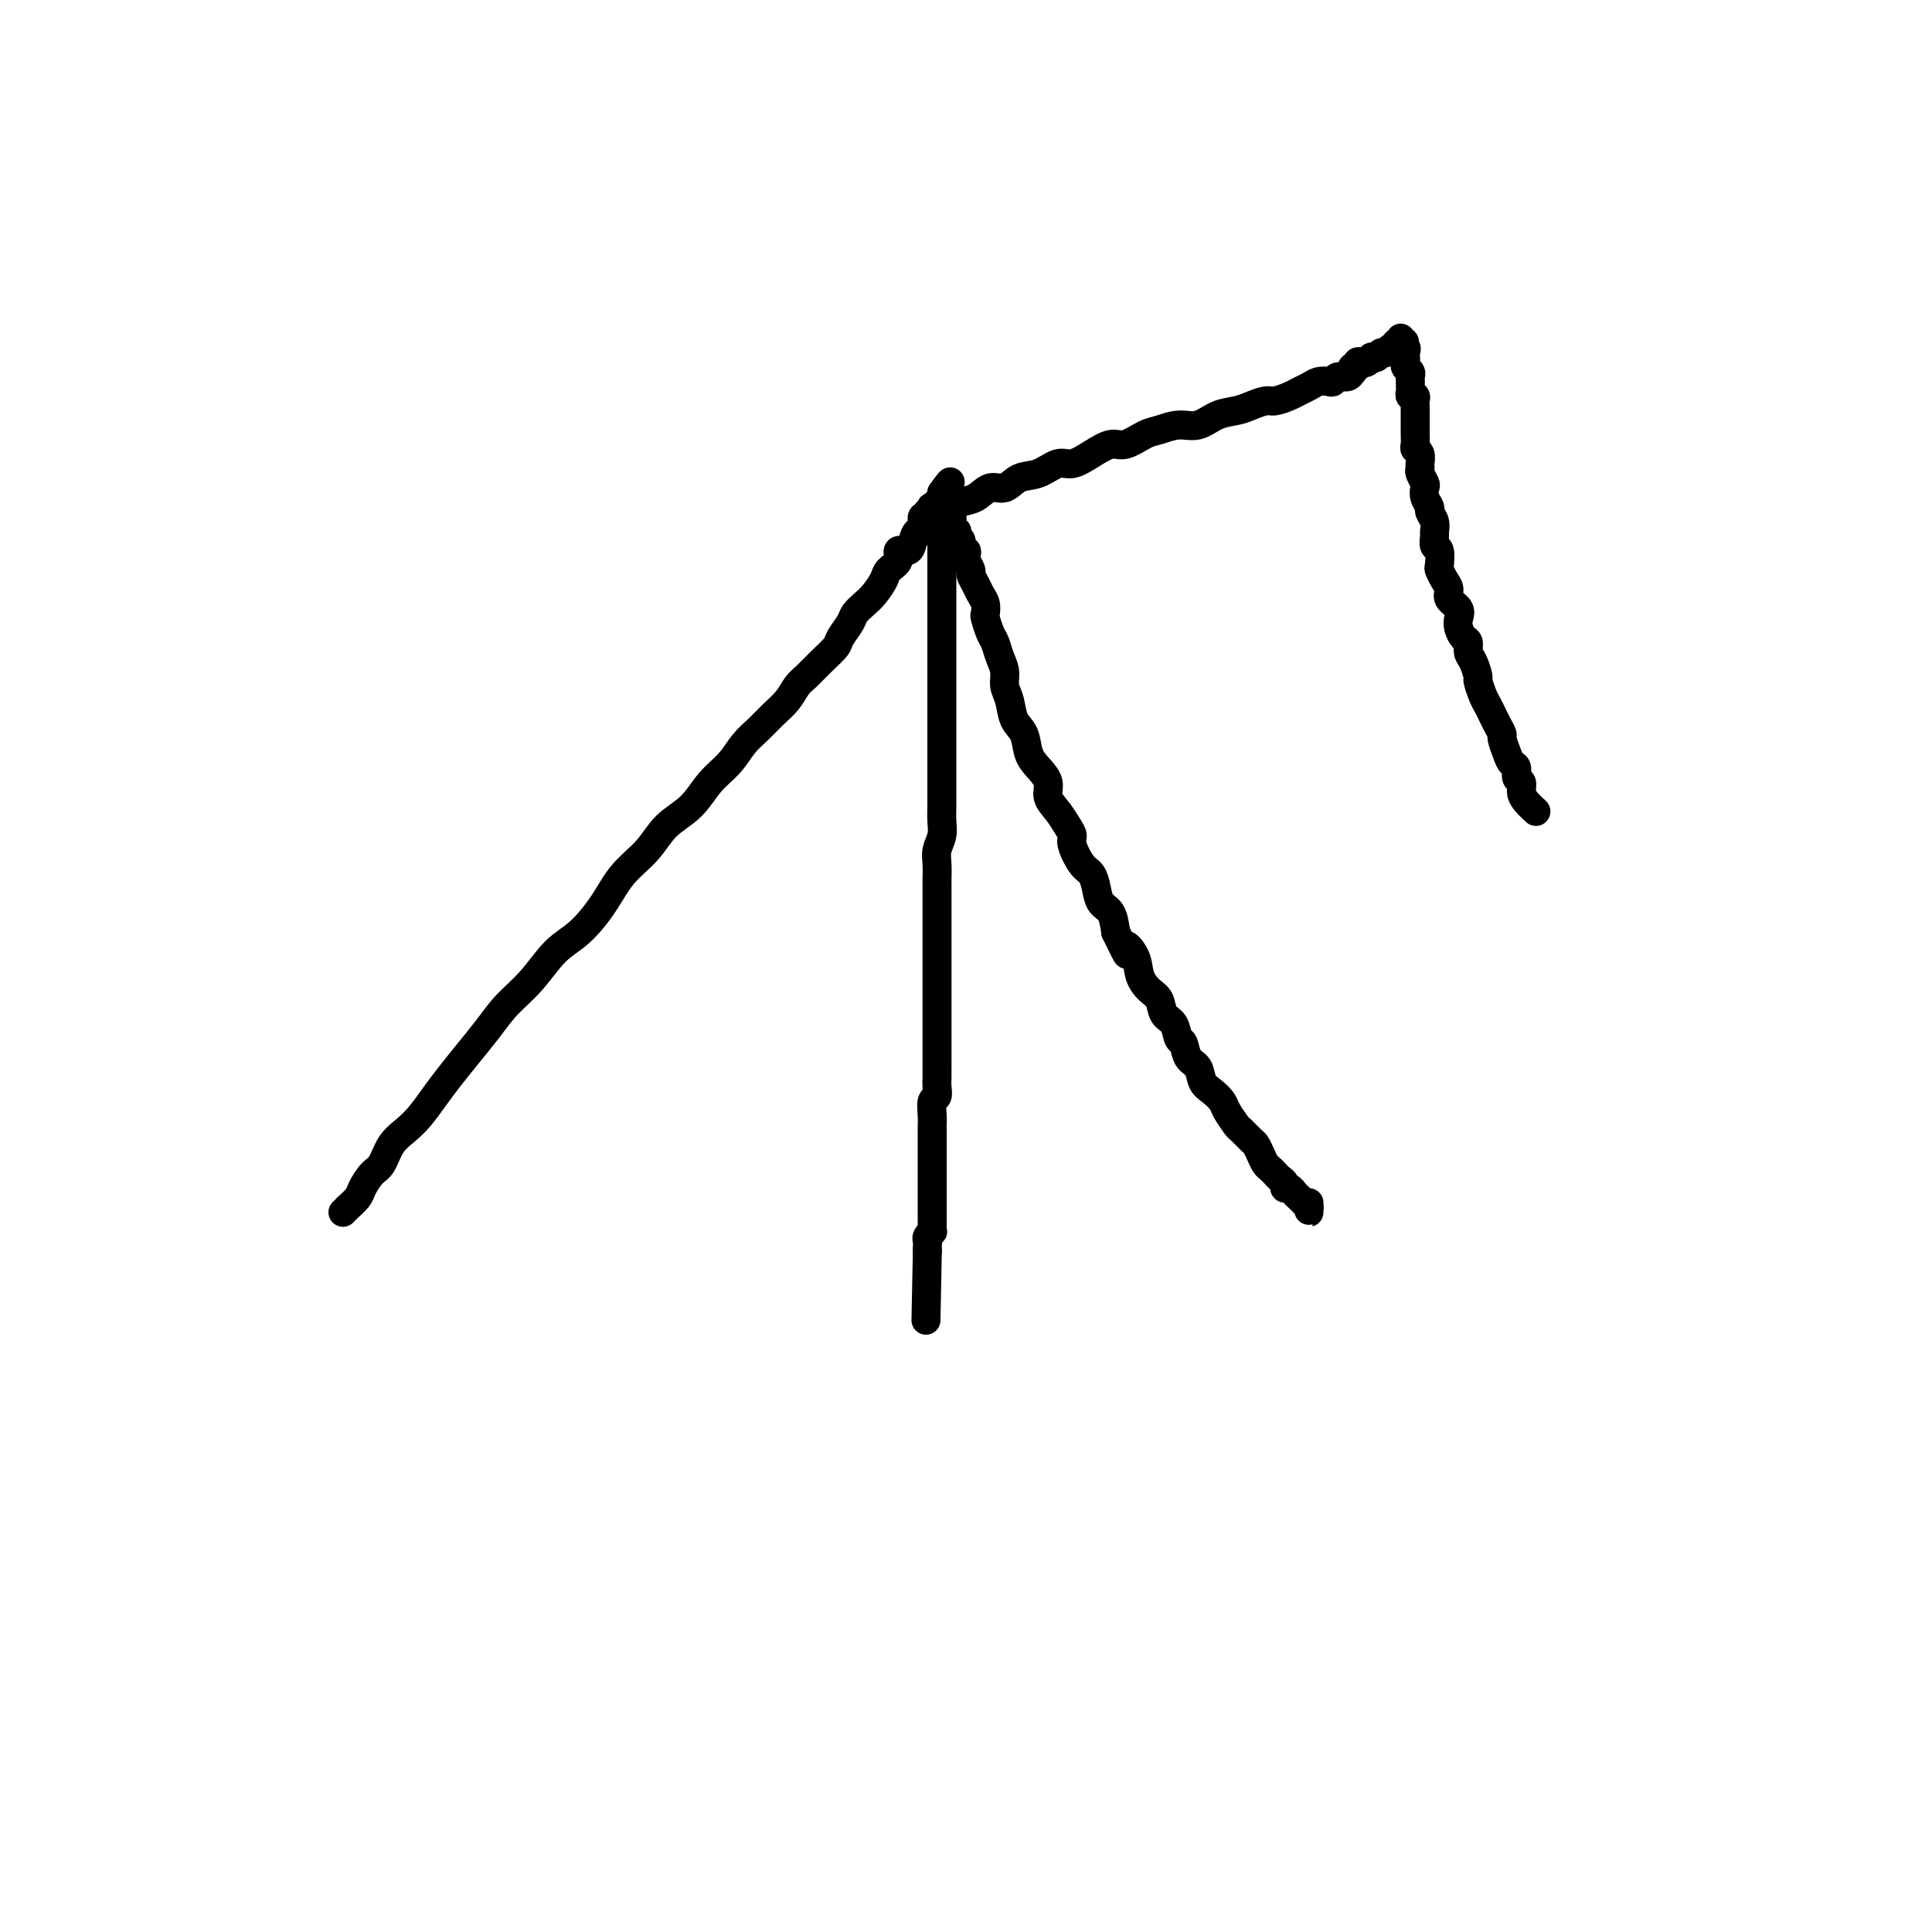 <svg viewBox='0 0 400 400' version='1.1' xmlns='http://www.w3.org/2000/svg' xmlns:xlink='http://www.w3.org/1999/xlink'><g fill='none' stroke='#000000' stroke-width='6' stroke-linecap='round' stroke-linejoin='round'><path d='M71,251c0.479,-0.473 0.957,-0.946 1,-1c0.043,-0.054 -0.350,0.311 0,0c0.350,-0.311 1.444,-1.297 2,-2c0.556,-0.703 0.575,-1.122 1,-2c0.425,-0.878 1.258,-2.215 2,-3c0.742,-0.785 1.395,-1.017 2,-2c0.605,-0.983 1.161,-2.715 2,-4c0.839,-1.285 1.960,-2.121 3,-3c1.040,-0.879 2.000,-1.802 3,-3c1.000,-1.198 2.041,-2.672 3,-4c0.959,-1.328 1.837,-2.509 3,-4c1.163,-1.491 2.610,-3.291 4,-5c1.390,-1.709 2.723,-3.326 4,-5c1.277,-1.674 2.498,-3.405 4,-5c1.502,-1.595 3.285,-3.055 5,-5c1.715,-1.945 3.361,-4.374 5,-6c1.639,-1.626 3.269,-2.448 5,-4c1.731,-1.552 3.562,-3.835 5,-6c1.438,-2.165 2.484,-4.214 4,-6c1.516,-1.786 3.501,-3.310 5,-5c1.499,-1.690 2.512,-3.548 4,-5c1.488,-1.452 3.451,-2.499 5,-4c1.549,-1.501 2.683,-3.455 4,-5c1.317,-1.545 2.818,-2.682 4,-4c1.182,-1.318 2.046,-2.818 3,-4c0.954,-1.182 1.998,-2.045 3,-3c1.002,-0.955 1.962,-2.002 3,-3c1.038,-0.998 2.156,-1.948 3,-3c0.844,-1.052 1.415,-2.206 2,-3c0.585,-0.794 1.183,-1.228 2,-2c0.817,-0.772 1.853,-1.883 3,-3c1.147,-1.117 2.404,-2.239 3,-3c0.596,-0.761 0.529,-1.162 1,-2c0.471,-0.838 1.478,-2.115 2,-3c0.522,-0.885 0.558,-1.378 1,-2c0.442,-0.622 1.289,-1.373 2,-2c0.711,-0.627 1.285,-1.128 2,-2c0.715,-0.872 1.571,-2.113 2,-3c0.429,-0.887 0.429,-1.420 1,-2c0.571,-0.580 1.711,-1.207 2,-2c0.289,-0.793 -0.272,-1.752 0,-2c0.272,-0.248 1.378,0.214 2,0c0.622,-0.214 0.759,-1.104 1,-2c0.241,-0.896 0.585,-1.799 1,-2c0.415,-0.201 0.899,0.301 1,0c0.101,-0.301 -0.183,-1.405 0,-2c0.183,-0.595 0.833,-0.682 1,-1c0.167,-0.318 -0.147,-0.869 0,-1c0.147,-0.131 0.756,0.157 1,0c0.244,-0.157 0.122,-0.759 0,-1c-0.122,-0.241 -0.243,-0.120 0,0c0.243,0.120 0.850,0.239 1,0c0.150,-0.239 -0.156,-0.835 0,-1c0.156,-0.165 0.774,0.100 1,0c0.226,-0.100 0.061,-0.565 0,-1c-0.061,-0.435 -0.017,-0.838 0,-1c0.017,-0.162 0.009,-0.081 0,0'/><path d='M195,102c3.405,-4.769 0.916,-0.690 0,1c-0.916,1.690 -0.259,0.991 0,1c0.259,0.009 0.121,0.724 0,1c-0.121,0.276 -0.225,0.112 0,0c0.225,-0.112 0.778,-0.170 1,0c0.222,0.170 0.111,0.570 0,1c-0.111,0.430 -0.222,0.890 0,1c0.222,0.110 0.778,-0.129 1,0c0.222,0.129 0.111,0.626 0,1c-0.111,0.374 -0.222,0.624 0,1c0.222,0.376 0.776,0.879 1,1c0.224,0.121 0.116,-0.140 0,0c-0.116,0.140 -0.241,0.682 0,1c0.241,0.318 0.848,0.413 1,1c0.152,0.587 -0.151,1.667 0,2c0.151,0.333 0.758,-0.080 1,0c0.242,0.080 0.121,0.654 0,1c-0.121,0.346 -0.240,0.463 0,1c0.240,0.537 0.838,1.494 1,2c0.162,0.506 -0.114,0.559 0,1c0.114,0.441 0.618,1.268 1,2c0.382,0.732 0.641,1.369 1,2c0.359,0.631 0.817,1.256 1,2c0.183,0.744 0.090,1.606 0,2c-0.090,0.394 -0.178,0.321 0,1c0.178,0.679 0.621,2.110 1,3c0.379,0.890 0.693,1.237 1,2c0.307,0.763 0.606,1.940 1,3c0.394,1.060 0.883,2.001 1,3c0.117,0.999 -0.138,2.056 0,3c0.138,0.944 0.669,1.775 1,3c0.331,1.225 0.461,2.845 1,4c0.539,1.155 1.488,1.845 2,3c0.512,1.155 0.588,2.773 1,4c0.412,1.227 1.160,2.061 2,3c0.840,0.939 1.770,1.981 2,3c0.230,1.019 -0.241,2.014 0,3c0.241,0.986 1.195,1.963 2,3c0.805,1.037 1.462,2.136 2,3c0.538,0.864 0.956,1.494 1,2c0.044,0.506 -0.288,0.888 0,2c0.288,1.112 1.194,2.954 2,4c0.806,1.046 1.512,1.297 2,2c0.488,0.703 0.760,1.859 1,3c0.240,1.141 0.449,2.269 1,3c0.551,0.731 1.443,1.066 2,2c0.557,0.934 0.778,2.467 1,4'/><path d='M231,193c3.590,7.418 2.065,3.964 2,3c-0.065,-0.964 1.329,0.561 2,2c0.671,1.439 0.617,2.793 1,4c0.383,1.207 1.202,2.268 2,3c0.798,0.732 1.576,1.136 2,2c0.424,0.864 0.494,2.189 1,3c0.506,0.811 1.449,1.108 2,2c0.551,0.892 0.710,2.378 1,3c0.290,0.622 0.710,0.379 1,1c0.290,0.621 0.449,2.106 1,3c0.551,0.894 1.494,1.197 2,2c0.506,0.803 0.573,2.107 1,3c0.427,0.893 1.213,1.376 2,2c0.787,0.624 1.577,1.390 2,2c0.423,0.610 0.481,1.066 1,2c0.519,0.934 1.501,2.347 2,3c0.499,0.653 0.515,0.546 1,1c0.485,0.454 1.439,1.470 2,2c0.561,0.530 0.728,0.576 1,1c0.272,0.424 0.650,1.227 1,2c0.350,0.773 0.672,1.516 1,2c0.328,0.484 0.661,0.708 1,1c0.339,0.292 0.682,0.652 1,1c0.318,0.348 0.610,0.685 1,1c0.390,0.315 0.878,0.609 1,1c0.122,0.391 -0.122,0.878 0,1c0.122,0.122 0.611,-0.121 1,0c0.389,0.121 0.679,0.605 1,1c0.321,0.395 0.675,0.699 1,1c0.325,0.301 0.623,0.598 1,1c0.377,0.402 0.833,0.907 1,1c0.167,0.093 0.045,-0.228 0,0c-0.045,0.228 -0.012,1.003 0,1c0.012,-0.003 0.003,-0.784 0,-1c-0.003,-0.216 -0.001,0.134 0,0c0.001,-0.134 0.000,-0.753 0,-1c-0.000,-0.247 -0.000,-0.124 0,0'/><path d='M195,110c0.000,-0.033 0.000,-0.066 0,0c-0.000,0.066 -0.000,0.232 0,1c0.000,0.768 0.000,2.138 0,3c-0.000,0.862 -0.000,1.216 0,2c0.000,0.784 0.000,1.998 0,3c-0.000,1.002 -0.000,1.793 0,3c0.000,1.207 0.000,2.829 0,4c-0.000,1.171 -0.000,1.890 0,3c0.000,1.110 0.000,2.611 0,4c-0.000,1.389 -0.000,2.668 0,4c0.000,1.332 0.000,2.719 0,4c-0.000,1.281 -0.000,2.455 0,4c0.000,1.545 0.000,3.460 0,5c-0.000,1.540 -0.000,2.705 0,4c0.000,1.295 0.001,2.720 0,4c-0.001,1.280 -0.004,2.415 0,4c0.004,1.585 0.015,3.621 0,5c-0.015,1.379 -0.057,2.102 0,3c0.057,0.898 0.211,1.970 0,3c-0.211,1.030 -0.789,2.019 -1,3c-0.211,0.981 -0.057,1.953 0,3c0.057,1.047 0.015,2.167 0,3c-0.015,0.833 -0.004,1.379 0,2c0.004,0.621 0.001,1.316 0,2c-0.001,0.684 -0.000,1.356 0,2c0.000,0.644 0.000,1.261 0,2c-0.000,0.739 -0.000,1.601 0,2c0.000,0.399 0.000,0.333 0,1c-0.000,0.667 -0.000,2.065 0,3c0.000,0.935 0.000,1.406 0,2c-0.000,0.594 -0.000,1.310 0,2c0.000,0.690 0.000,1.354 0,2c-0.000,0.646 0.000,1.275 0,2c-0.000,0.725 -0.000,1.545 0,2c0.000,0.455 0.000,0.545 0,1c-0.000,0.455 -0.000,1.277 0,2c0.000,0.723 0.000,1.349 0,2c-0.000,0.651 -0.000,1.329 0,2c0.000,0.671 0.000,1.335 0,2c-0.000,0.665 -0.000,1.333 0,2c0.000,0.667 0.001,1.335 0,2c-0.001,0.665 -0.004,1.328 0,2c0.004,0.672 0.015,1.352 0,2c-0.015,0.648 -0.057,1.263 0,2c0.057,0.737 0.211,1.597 0,2c-0.211,0.403 -0.789,0.350 -1,1c-0.211,0.650 -0.057,2.005 0,3c0.057,0.995 0.015,1.632 0,2c-0.015,0.368 -0.004,0.469 0,1c0.004,0.531 0.001,1.494 0,2c-0.001,0.506 -0.000,0.554 0,1c0.000,0.446 0.000,1.288 0,2c-0.000,0.712 -0.000,1.294 0,2c0.000,0.706 0.000,1.537 0,2c-0.000,0.463 -0.000,0.558 0,1c0.000,0.442 0.000,1.231 0,2c-0.000,0.769 -0.000,1.519 0,2c0.000,0.481 0.000,0.692 0,1c-0.000,0.308 -0.000,0.714 0,1c0.000,0.286 0.001,0.454 0,1c-0.001,0.546 -0.004,1.470 0,2c0.004,0.530 0.015,0.667 0,1c-0.015,0.333 -0.057,0.863 0,1c0.057,0.137 0.211,-0.118 0,0c-0.211,0.118 -0.789,0.609 -1,1c-0.211,0.391 -0.057,0.682 0,1c0.057,0.318 0.016,0.662 0,1c-0.016,0.338 -0.008,0.669 0,1'/><path d='M192,259c-0.500,24.833 -0.250,12.417 0,0'/><path d='M191,109c0.026,-0.314 0.051,-0.628 0,-1c-0.051,-0.372 -0.179,-0.803 0,-1c0.179,-0.197 0.666,-0.161 1,0c0.334,0.161 0.515,0.448 1,0c0.485,-0.448 1.273,-1.631 2,-2c0.727,-0.369 1.391,0.075 2,0c0.609,-0.075 1.162,-0.668 2,-1c0.838,-0.332 1.959,-0.402 3,-1c1.041,-0.598 2.001,-1.723 3,-2c0.999,-0.277 2.038,0.295 3,0c0.962,-0.295 1.849,-1.458 3,-2c1.151,-0.542 2.566,-0.465 4,-1c1.434,-0.535 2.886,-1.683 4,-2c1.114,-0.317 1.891,0.195 3,0c1.109,-0.195 2.550,-1.099 4,-2c1.450,-0.901 2.908,-1.801 4,-2c1.092,-0.199 1.817,0.302 3,0c1.183,-0.302 2.822,-1.408 4,-2c1.178,-0.592 1.894,-0.669 3,-1c1.106,-0.331 2.603,-0.914 4,-1c1.397,-0.086 2.696,0.327 4,0c1.304,-0.327 2.613,-1.393 4,-2c1.387,-0.607 2.851,-0.754 4,-1c1.149,-0.246 1.985,-0.591 3,-1c1.015,-0.409 2.211,-0.883 3,-1c0.789,-0.117 1.170,0.123 2,0c0.830,-0.123 2.110,-0.608 3,-1c0.890,-0.392 1.390,-0.693 2,-1c0.610,-0.307 1.328,-0.622 2,-1c0.672,-0.378 1.297,-0.818 2,-1c0.703,-0.182 1.484,-0.105 2,0c0.516,0.105 0.765,0.240 1,0c0.235,-0.240 0.454,-0.853 1,-1c0.546,-0.147 1.418,0.172 2,0c0.582,-0.172 0.873,-0.834 1,-1c0.127,-0.166 0.090,0.166 0,0c-0.090,-0.166 -0.232,-0.828 0,-1c0.232,-0.172 0.837,0.146 1,0c0.163,-0.146 -0.115,-0.757 0,-1c0.115,-0.243 0.622,-0.116 1,0c0.378,0.116 0.626,0.223 1,0c0.374,-0.223 0.874,-0.777 1,-1c0.126,-0.223 -0.121,-0.116 0,0c0.121,0.116 0.611,0.243 1,0c0.389,-0.243 0.678,-0.854 1,-1c0.322,-0.146 0.679,0.172 1,0c0.321,-0.172 0.608,-0.835 1,-1c0.392,-0.165 0.890,0.169 1,0c0.110,-0.169 -0.166,-0.839 0,-1c0.166,-0.161 0.776,0.187 1,0c0.224,-0.187 0.064,-0.911 0,-1c-0.064,-0.089 -0.032,0.455 0,1'/><path d='M290,71c1.641,-0.845 0.243,0.543 0,1c-0.243,0.457 0.667,-0.018 1,0c0.333,0.018 0.088,0.530 0,1c-0.088,0.470 -0.020,0.900 0,1c0.020,0.100 -0.009,-0.128 0,0c0.009,0.128 0.055,0.613 0,1c-0.055,0.387 -0.211,0.677 0,1c0.211,0.323 0.788,0.678 1,1c0.212,0.322 0.057,0.611 0,1c-0.057,0.389 -0.016,0.879 0,1c0.016,0.121 0.008,-0.126 0,0c-0.008,0.126 -0.016,0.625 0,1c0.016,0.375 0.057,0.625 0,1c-0.057,0.375 -0.211,0.874 0,1c0.211,0.126 0.789,-0.122 1,0c0.211,0.122 0.057,0.614 0,1c-0.057,0.386 -0.015,0.667 0,1c0.015,0.333 0.004,0.718 0,1c-0.004,0.282 -0.001,0.460 0,1c0.001,0.540 -0.001,1.440 0,2c0.001,0.560 0.004,0.779 0,1c-0.004,0.221 -0.015,0.444 0,1c0.015,0.556 0.057,1.445 0,2c-0.057,0.555 -0.212,0.778 0,1c0.212,0.222 0.793,0.445 1,1c0.207,0.555 0.042,1.443 0,2c-0.042,0.557 0.040,0.782 0,1c-0.040,0.218 -0.203,0.430 0,1c0.203,0.570 0.771,1.500 1,2c0.229,0.500 0.118,0.570 0,1c-0.118,0.430 -0.242,1.218 0,2c0.242,0.782 0.850,1.556 1,2c0.150,0.444 -0.157,0.557 0,1c0.157,0.443 0.778,1.216 1,2c0.222,0.784 0.046,1.580 0,2c-0.046,0.420 0.040,0.465 0,1c-0.040,0.535 -0.204,1.561 0,2c0.204,0.439 0.777,0.292 1,1c0.223,0.708 0.096,2.273 0,3c-0.096,0.727 -0.162,0.618 0,1c0.162,0.382 0.551,1.257 1,2c0.449,0.743 0.957,1.353 1,2c0.043,0.647 -0.378,1.329 0,2c0.378,0.671 1.555,1.331 2,2c0.445,0.669 0.157,1.349 0,2c-0.157,0.651 -0.183,1.275 0,2c0.183,0.725 0.575,1.550 1,2c0.425,0.450 0.884,0.524 1,1c0.116,0.476 -0.109,1.353 0,2c0.109,0.647 0.554,1.065 1,2c0.446,0.935 0.893,2.386 1,3c0.107,0.614 -0.126,0.391 0,1c0.126,0.609 0.612,2.051 1,3c0.388,0.949 0.677,1.404 1,2c0.323,0.596 0.678,1.332 1,2c0.322,0.668 0.611,1.268 1,2c0.389,0.732 0.879,1.595 1,2c0.121,0.405 -0.126,0.350 0,1c0.126,0.650 0.626,2.005 1,3c0.374,0.995 0.621,1.632 1,2c0.379,0.368 0.888,0.469 1,1c0.112,0.531 -0.174,1.493 0,2c0.174,0.507 0.810,0.559 1,1c0.190,0.441 -0.064,1.273 0,2c0.064,0.727 0.447,1.351 1,2c0.553,0.649 1.277,1.325 2,2'/></g>
</svg>